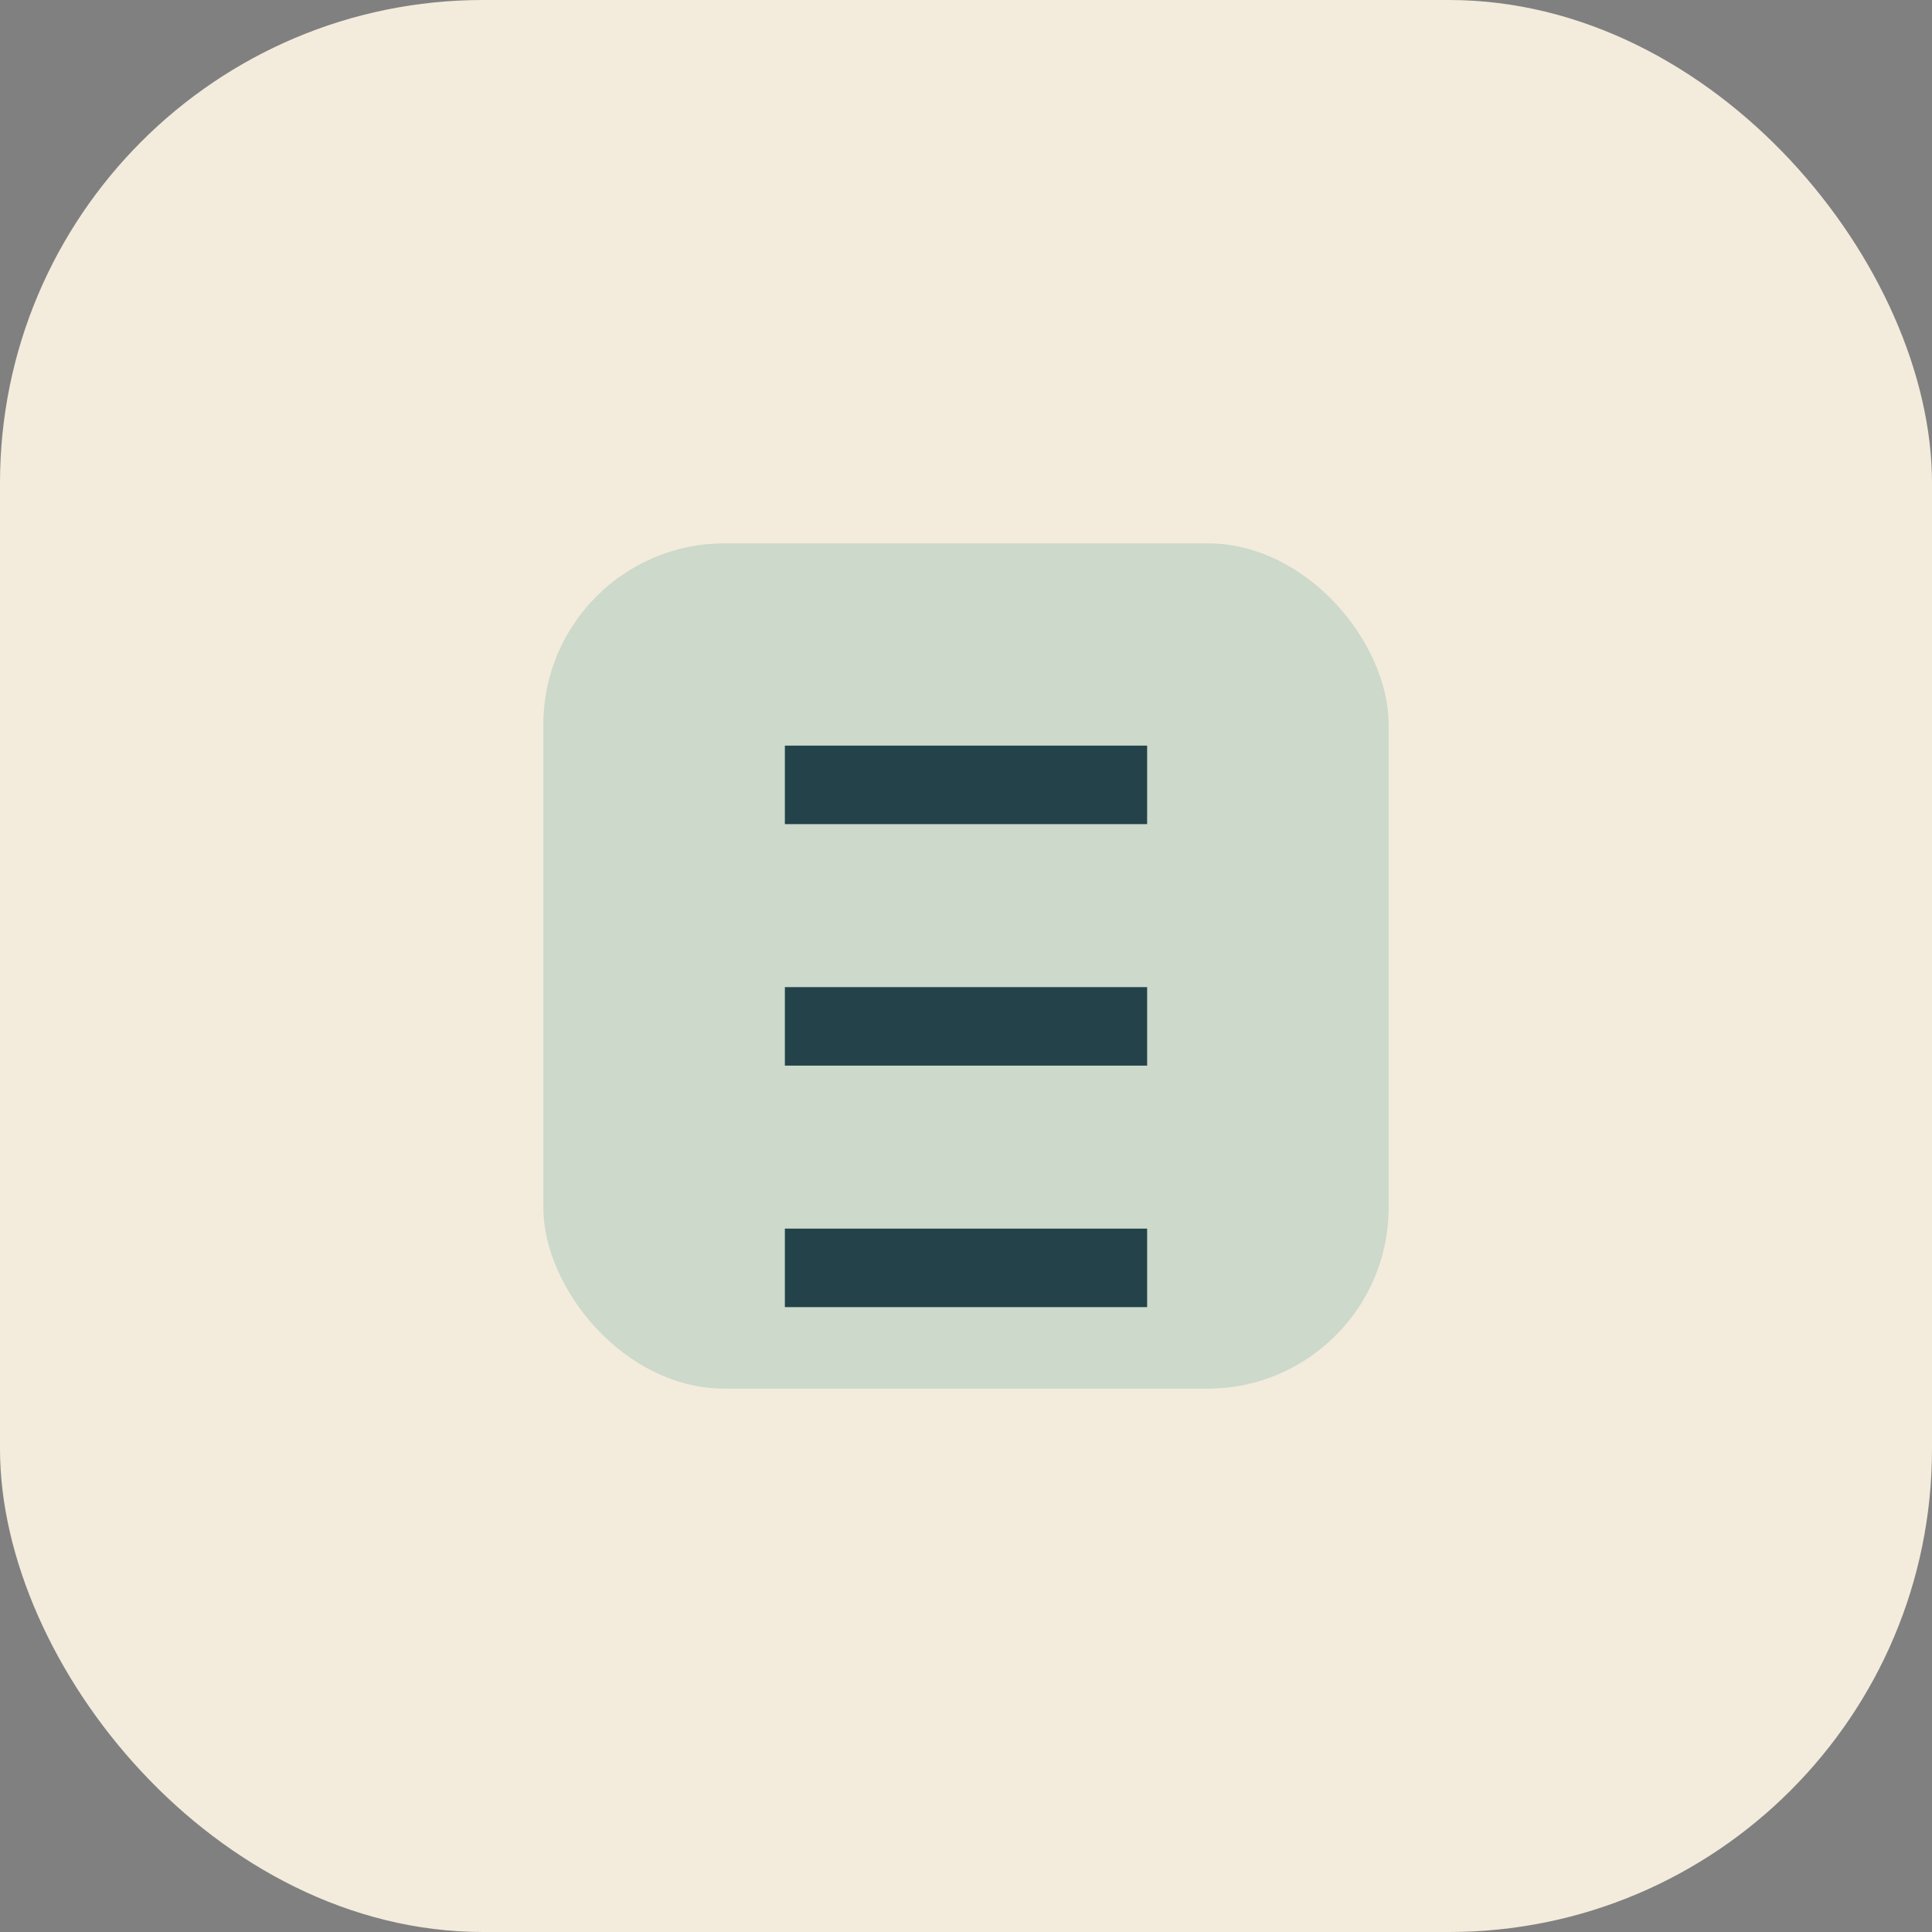 <?xml version="1.0" encoding="UTF-8"?>
<svg xmlns="http://www.w3.org/2000/svg" width="32" height="32" viewBox="0 0 32 32"><rect x="0" y="0" width="32" height="32" fill="#808080" stroke="none"/><rect width="32" height="32" rx="8" fill="#F3EBDC"/><rect x="9" y="9" width="14" height="14" rx="3" fill="#CCD9CB"/><path d="M13 13h6M13 17h6M13 21h6" stroke="#23424A" stroke-width="1.3"/></svg>